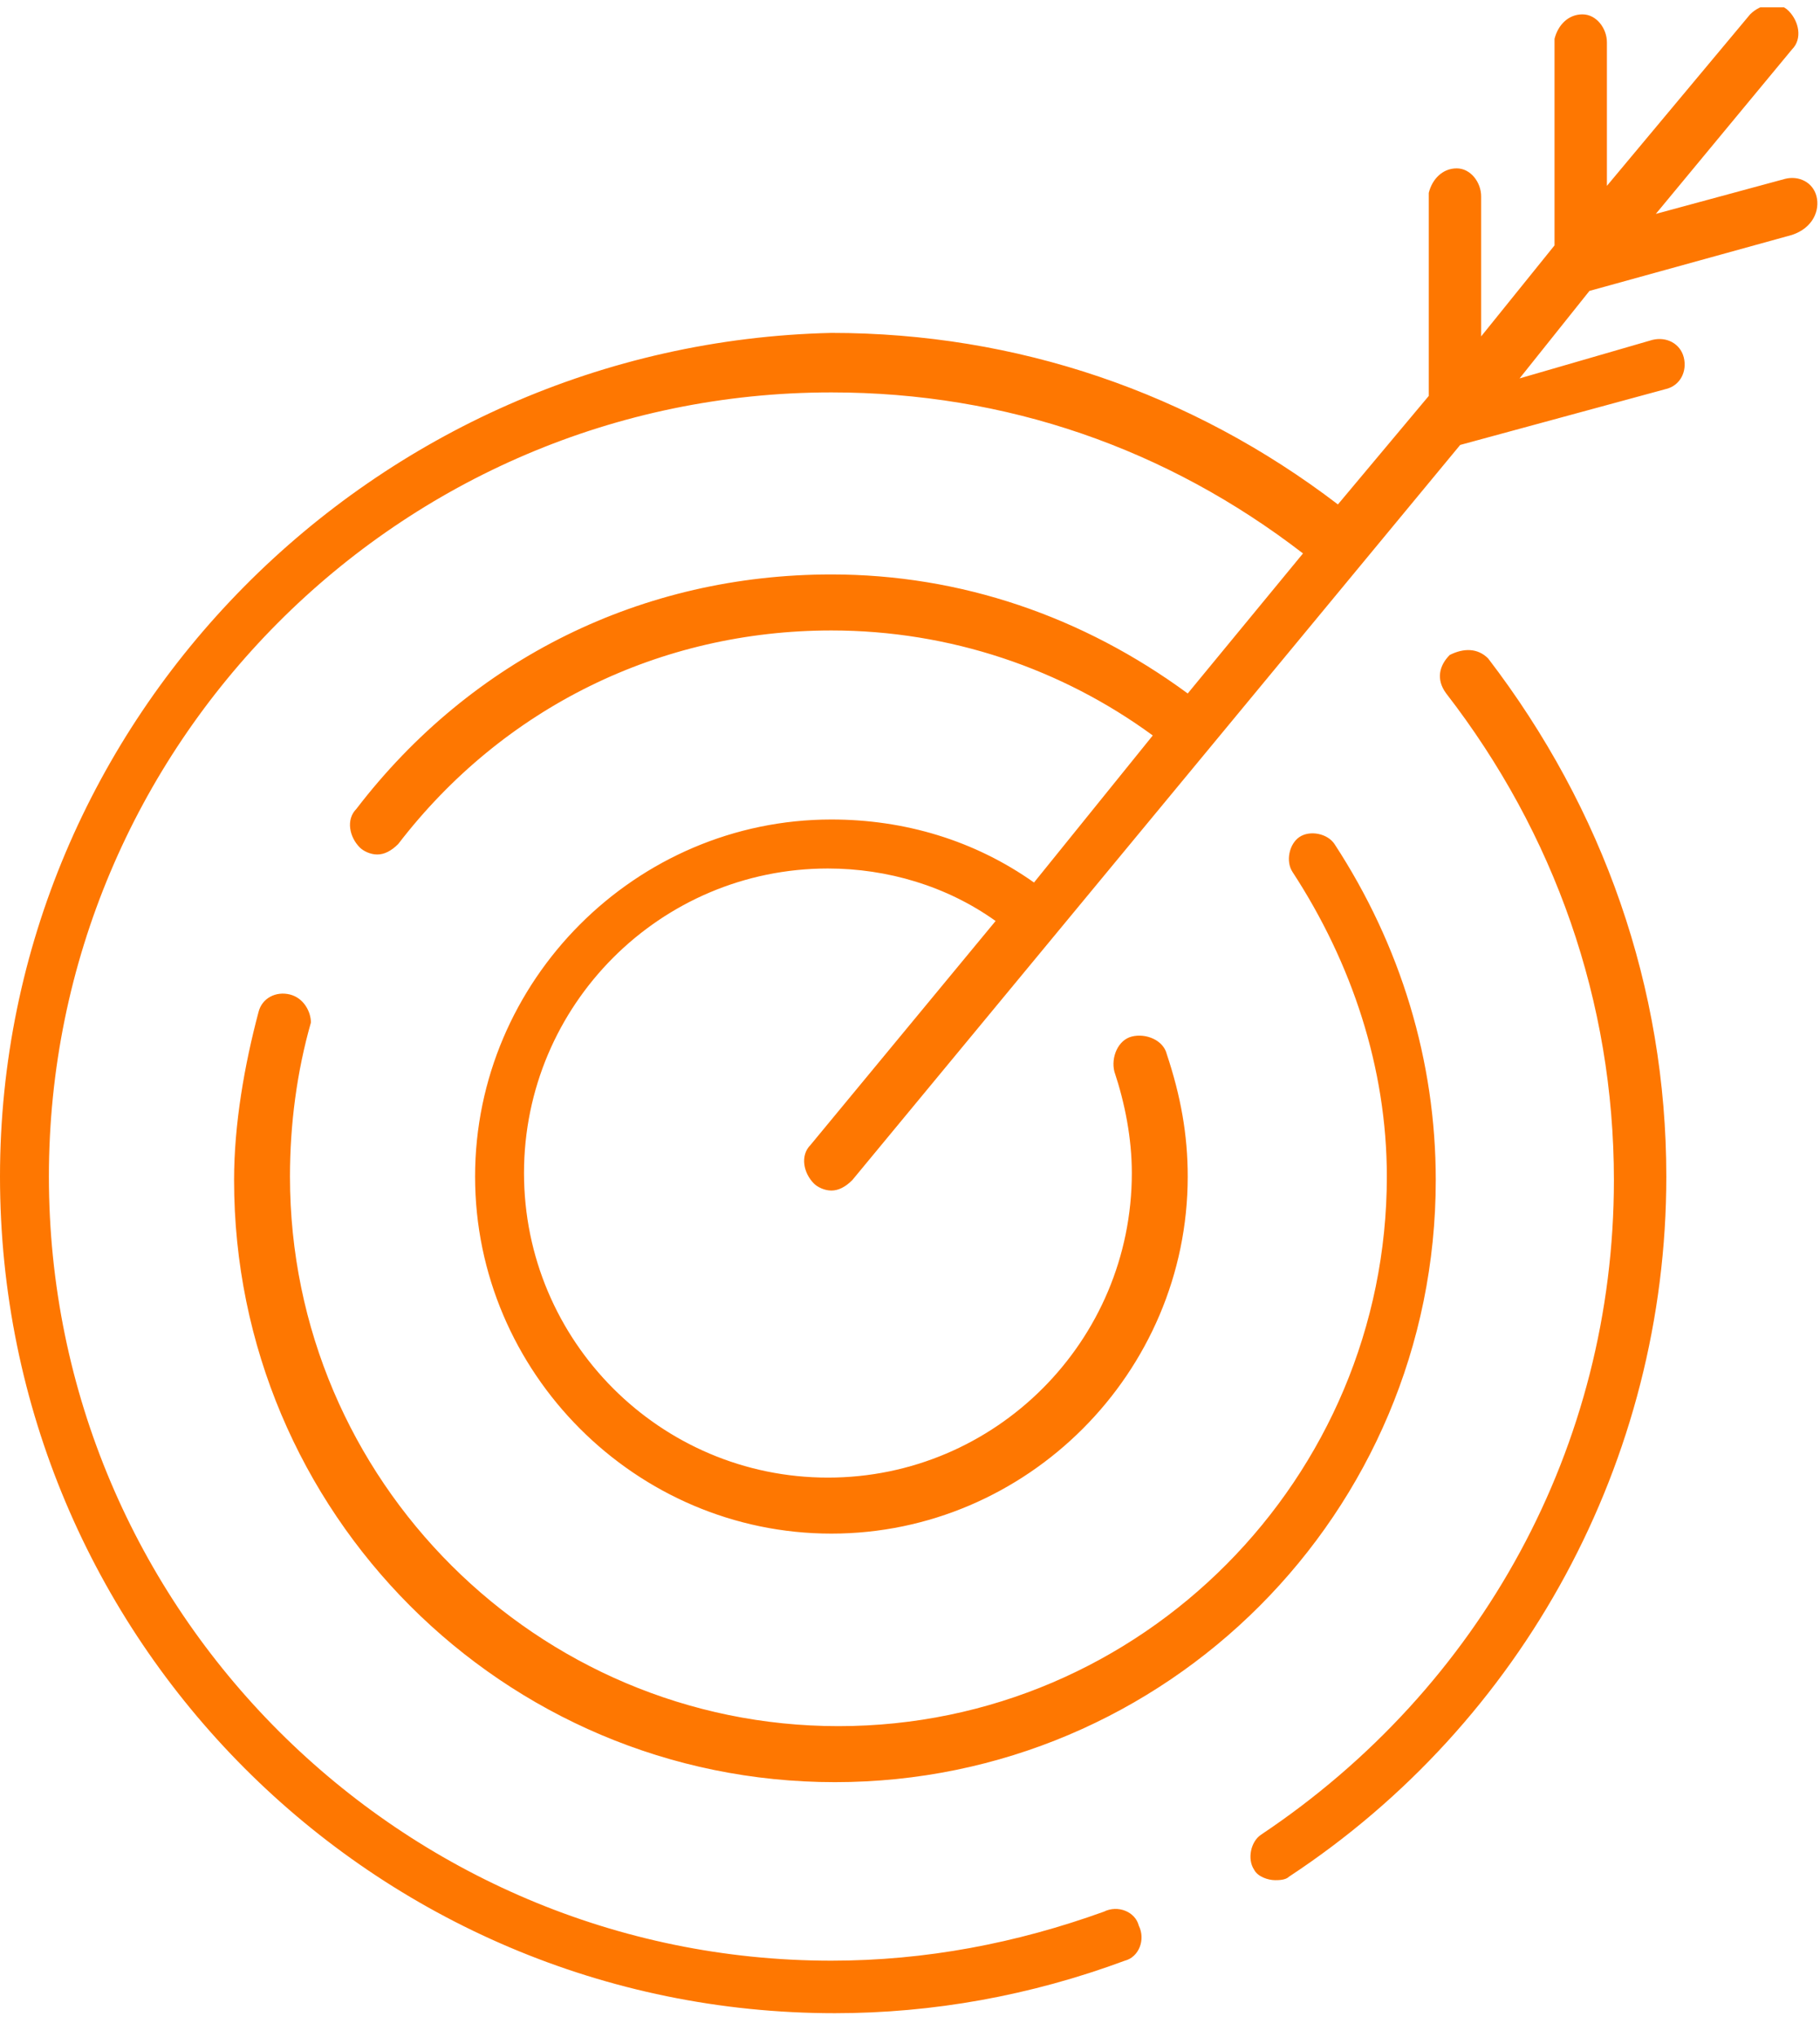 <svg width="59" height="66" viewBox="0 0 59 66" fill="none" xmlns="http://www.w3.org/2000/svg">
<g clip-path="url(#clip0_429_6841)">
<path fill-rule="evenodd" clip-rule="evenodd" d="M57.868 5.796C58.321 5.683 58.773 5.91 58.887 6.364C59 6.817 58.773 7.385 58.094 7.612L51.526 9.427L49.261 12.262L53.564 11.015C54.017 10.901 54.47 11.128 54.584 11.582C54.697 12.036 54.47 12.489 54.017 12.603L47.336 14.418L27.631 38.24C27.405 38.467 27.178 38.58 26.952 38.58C26.726 38.58 26.499 38.467 26.386 38.353C26.046 38.013 25.933 37.446 26.273 37.105L32.275 29.845C30.689 28.711 28.764 28.144 26.839 28.144C21.403 28.144 16.987 32.568 16.987 38.013C16.987 43.458 21.403 47.882 26.839 47.882C32.275 47.882 36.691 43.458 36.691 38.013C36.691 36.879 36.465 35.744 36.125 34.723C36.011 34.27 36.238 33.702 36.691 33.589C37.144 33.475 37.71 33.702 37.823 34.156C38.276 35.517 38.503 36.765 38.503 38.126C38.503 44.479 33.294 49.697 26.952 49.697C20.61 49.697 15.401 44.479 15.401 38.126C15.401 31.774 20.61 26.556 26.952 26.556C29.33 26.556 31.595 27.236 33.52 28.598L37.37 23.833C34.426 21.678 30.802 20.43 26.952 20.43C21.403 20.43 16.307 22.926 12.91 27.35C12.683 27.577 12.457 27.69 12.23 27.69C12.004 27.69 11.777 27.577 11.664 27.463C11.324 27.123 11.211 26.556 11.551 26.215C15.288 21.337 20.837 18.615 26.952 18.615C31.142 18.615 35.106 19.976 38.503 22.472L42.24 17.934C37.823 14.531 32.614 12.716 26.952 12.716C12.91 12.716 1.585 24.174 1.585 38.126C1.585 52.193 13.023 63.536 26.952 63.536C30.01 63.536 32.954 62.969 35.785 61.948C36.238 61.721 36.804 61.948 36.917 62.402C37.144 62.856 36.917 63.423 36.465 63.536C33.407 64.671 30.236 65.238 27.065 65.238C12.117 65.238 0 53.1 0 38.126C0 23.266 12.117 11.128 26.952 10.788C32.954 10.788 38.616 12.716 43.372 16.346L46.317 12.83V6.25C46.43 5.796 46.77 5.456 47.223 5.456C47.676 5.456 48.015 5.91 48.015 6.364V10.901L50.394 7.952V1.259C50.507 0.805 50.846 0.465 51.299 0.465C51.752 0.465 52.092 0.919 52.092 1.372V6.023L56.735 0.465C57.075 0.125 57.641 0.011 57.981 0.351C58.321 0.692 58.434 1.259 58.094 1.599L53.678 6.931L57.868 5.796ZM46.997 21.224C46.657 21.564 46.544 22.018 46.883 22.472C50.394 27.009 52.319 32.454 52.319 38.24C52.319 46.861 48.016 54.688 40.881 59.453C40.542 59.679 40.428 60.247 40.655 60.587C40.768 60.814 41.108 60.927 41.334 60.927C41.448 60.927 41.674 60.927 41.787 60.814C49.375 55.823 54.018 47.315 54.018 38.126C54.018 32.001 51.979 26.215 48.242 21.337C47.903 20.997 47.45 20.997 46.997 21.224ZM9.4 32.227C8.947 32.114 8.494 32.341 8.381 32.794C7.928 34.496 7.588 36.424 7.588 38.239C7.588 49.016 16.308 57.751 27.066 57.751C37.824 57.751 46.544 49.016 46.544 38.239C46.544 34.383 45.411 30.639 43.26 27.349C43.033 27.009 42.467 26.896 42.127 27.122C41.788 27.349 41.674 27.916 41.901 28.257C43.826 31.206 44.958 34.609 44.958 38.126C44.958 47.882 37.031 55.936 27.179 55.936C17.44 55.936 9.4 47.995 9.4 38.126C9.4 36.424 9.626 34.723 10.079 33.135C10.079 32.794 9.853 32.341 9.4 32.227Z" fill="#FE7701"/>
</g>
<defs>
<clipPath id="clip0_429_6841">
<rect width="59" height="65" fill="white" transform="translate(0 0.238)"/>
</clipPath>
</defs>
</svg>

